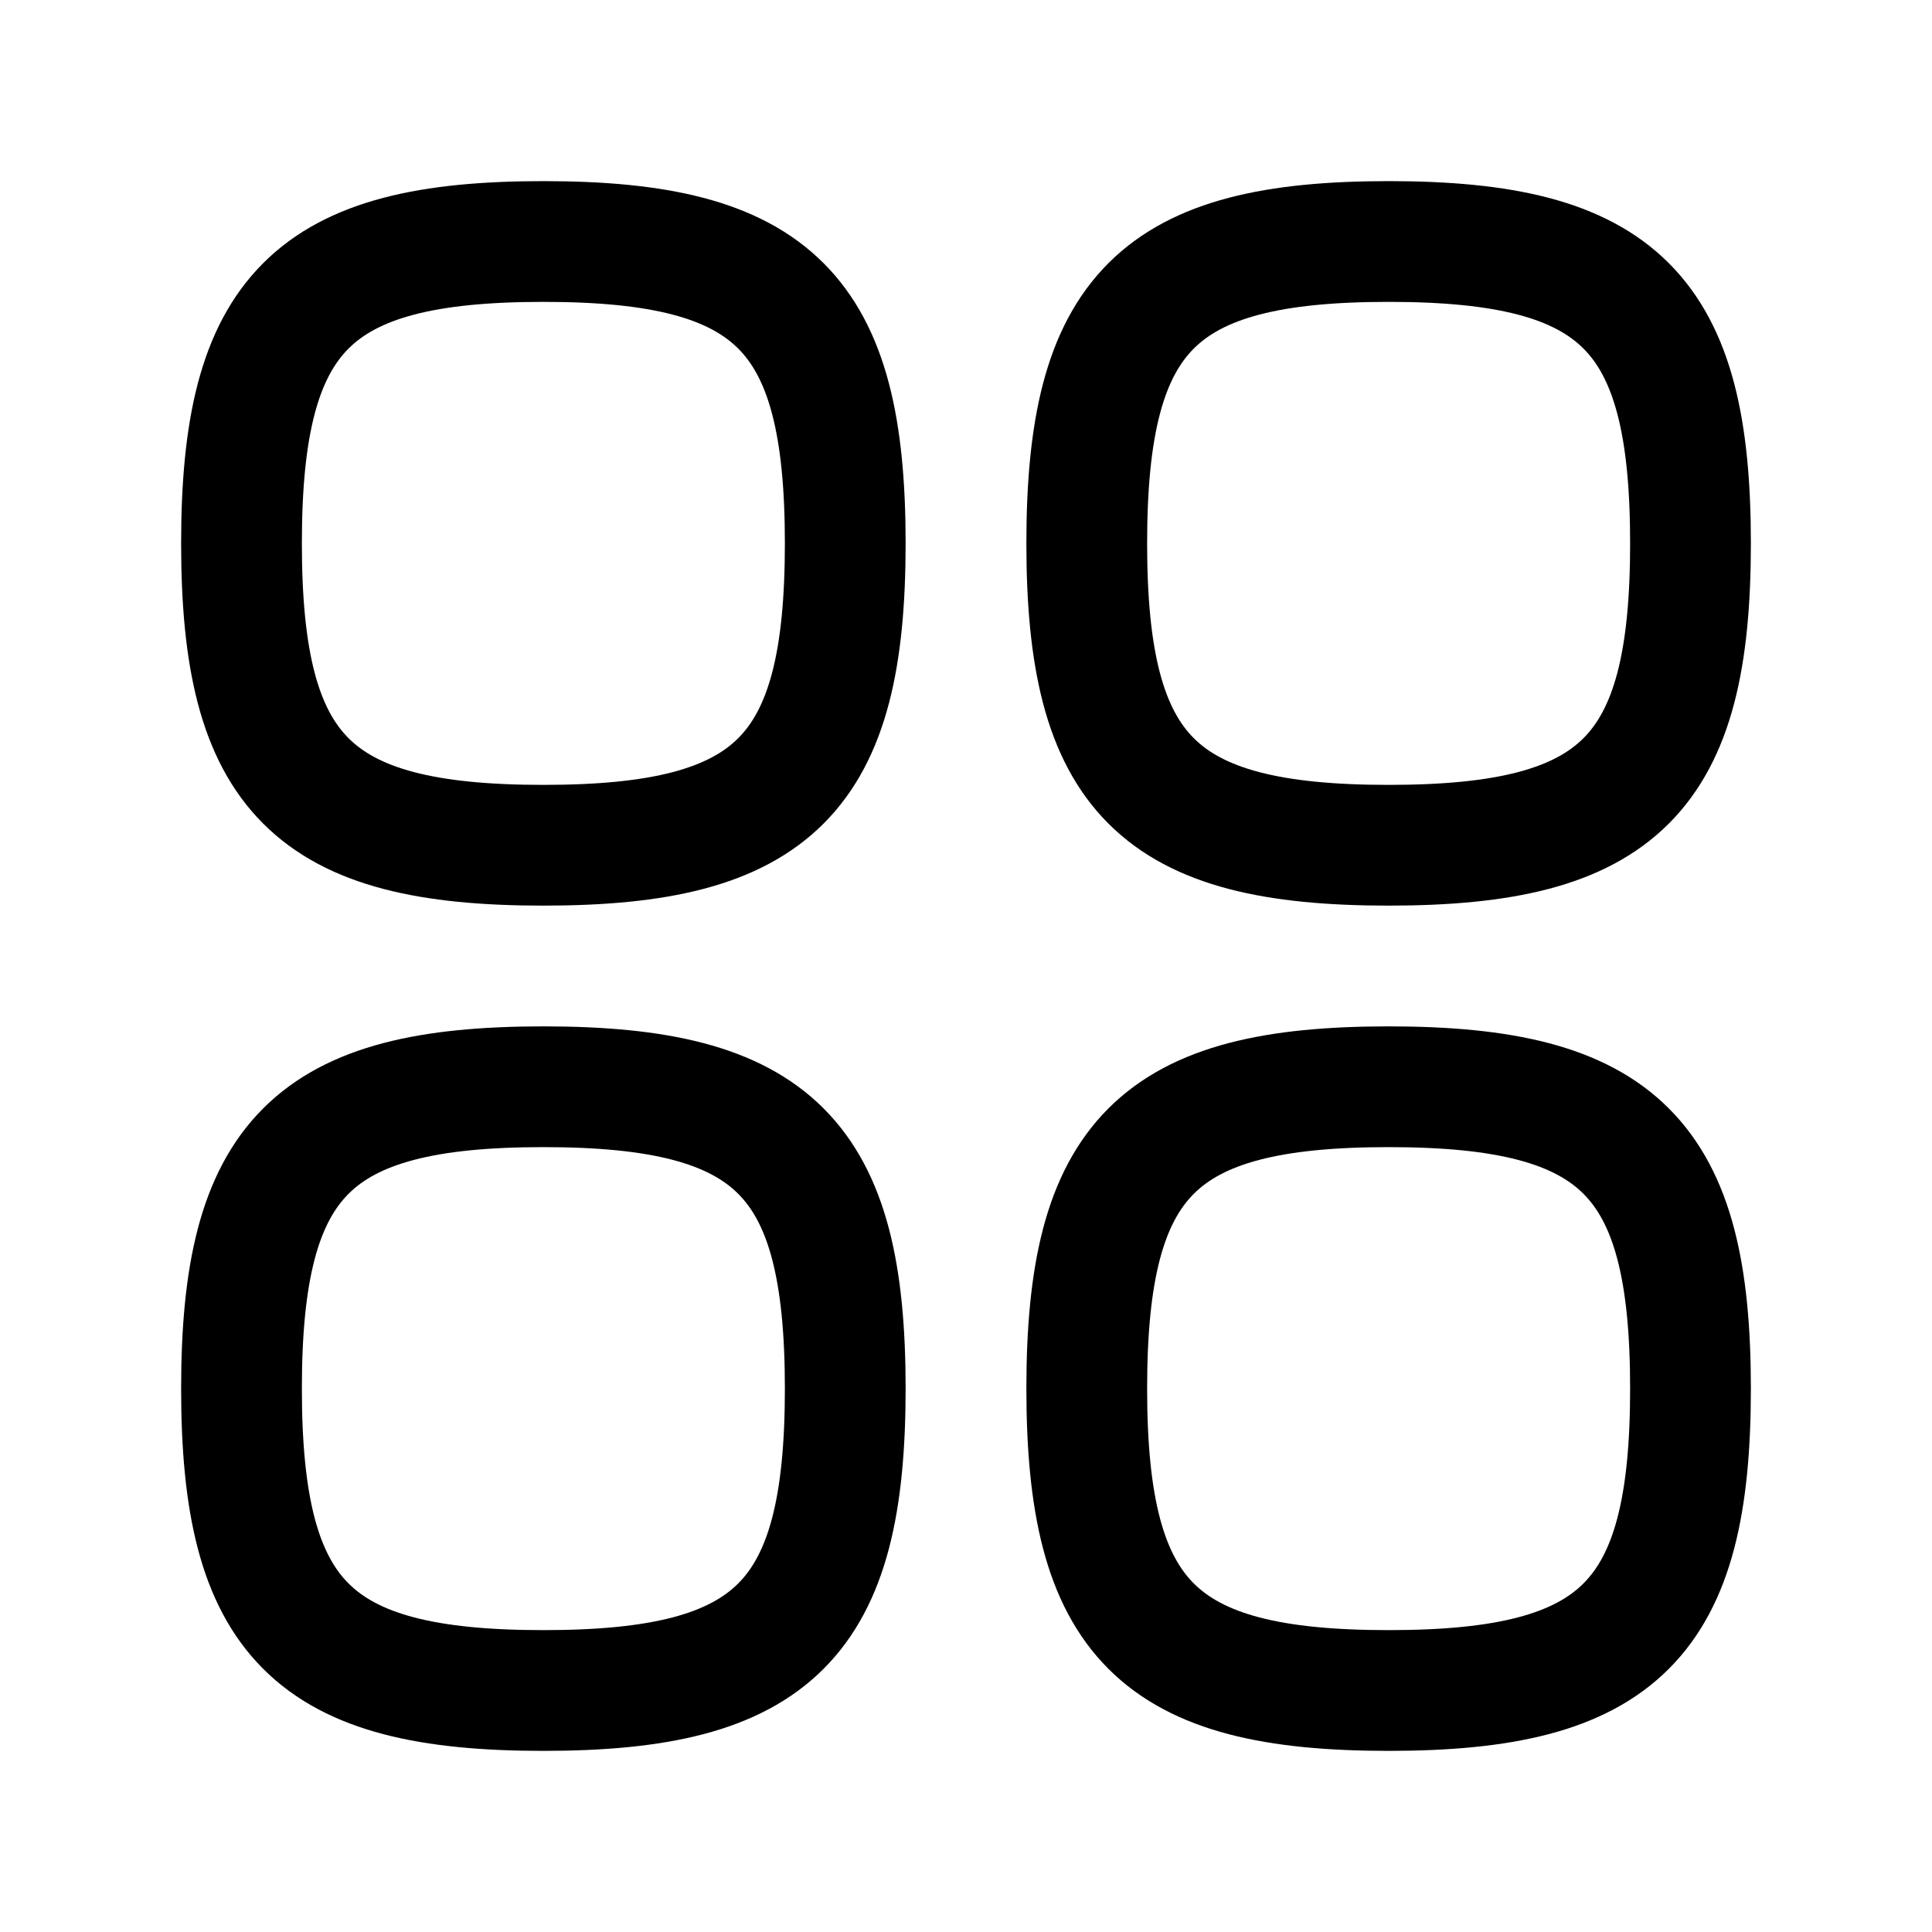 <?xml version="1.0" encoding="utf-8"?>
<svg width="800px" height="800px" viewBox="0 0 24 24" fill="none" xmlns="http://www.w3.org/2000/svg">
<path d="M6.75 3C3.882 3 3 3.882 3 6.75C3 9.618 3.882 10.5 6.75 10.5C9.618 10.5 10.5 9.618 10.5 6.75C10.5 3.882 9.618 3 6.75 3Z" stroke="#000000" stroke-width="1.5" stroke-linecap="round" stroke-linejoin="round"/>
<path d="M6.75 13.5C3.882 13.5 3 14.382 3 17.25C3 20.118 3.882 21 6.75 21C9.618 21 10.5 20.118 10.5 17.25C10.5 14.382 9.618 13.5 6.75 13.5Z" stroke="#000000" stroke-width="1.5" stroke-linecap="round" stroke-linejoin="round"/>
<path d="M17.25 13.5C14.382 13.5 13.5 14.382 13.5 17.25C13.5 20.118 14.382 21 17.25 21C20.118 21 21 20.118 21 17.25C21 14.382 20.118 13.5 17.25 13.5Z" stroke="#000000" stroke-width="1.5" stroke-linecap="round" stroke-linejoin="round"/>
<path d="M17.25 3C14.382 3 13.5 3.882 13.5 6.75C13.5 9.618 14.382 10.5 17.25 10.5C20.118 10.5 21 9.618 21 6.75C21 3.882 20.118 3 17.25 3Z" stroke="#000000" stroke-width="1.5" stroke-linecap="round" stroke-linejoin="round"/>
</svg>